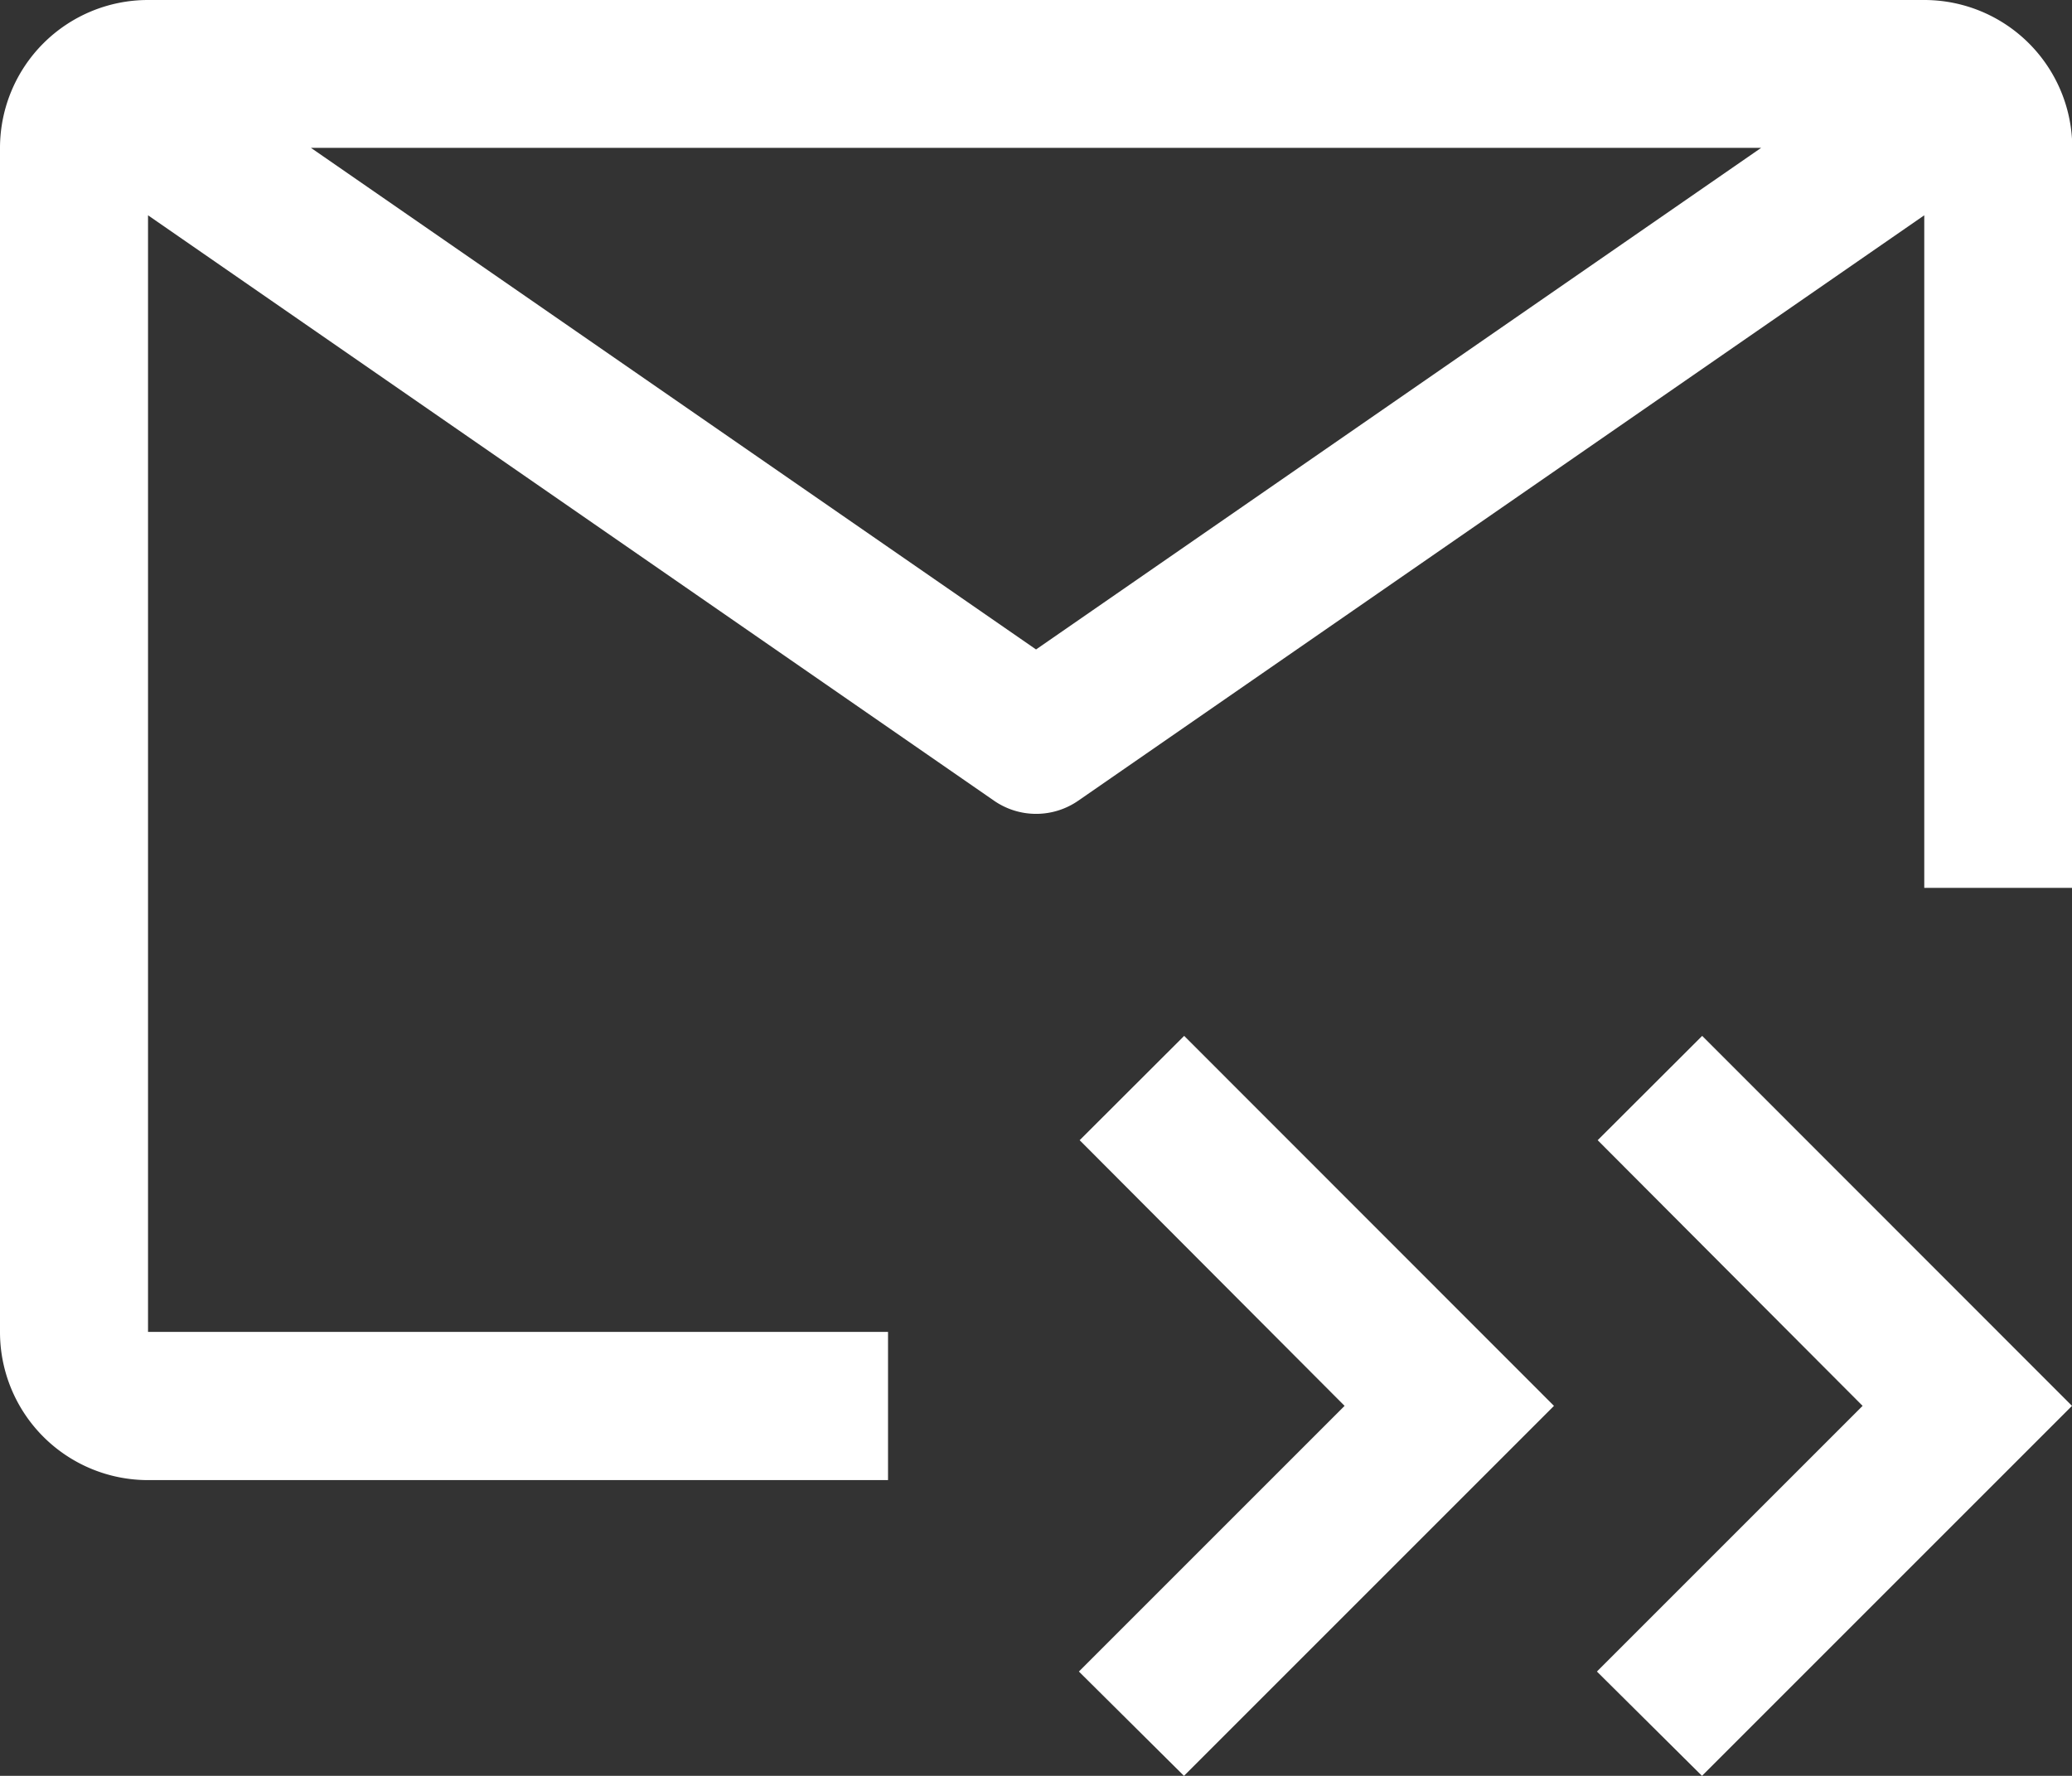 <svg xmlns="http://www.w3.org/2000/svg" width="22.047" height="18.897" viewBox="0 0 22.047 18.897">
  <rect x="0" y="0" width="22.047" height="18.897" fill="#333333" stroke="none"/>
  <g id="mail-all" transform="translate(-12 -30)">
    <path id="Path_73" data-name="Path 73" d="M99.488,115.11l2.819,2.827-2.827,2.827,1.118,1.11,3.937-3.937L100.6,114Z" transform="translate(-76 -72.977)" fill="#fff"/>
    <path id="Path_74" data-name="Path 74" d="M141.488,115.11l2.819,2.827-2.827,2.827,1.118,1.11,3.937-3.937L142.6,114Z" transform="translate(-112.488 -72.977)" fill="#fff"/>
    <path id="Path_75" data-name="Path 75" d="M21.449,44.173H13.575V32.291l9,6.228a.787.787,0,0,0,.9,0l9-6.228v7.157h1.575V31.575A1.575,1.575,0,0,0,32.472,30h-18.9A1.575,1.575,0,0,0,12,31.575v12.6a1.575,1.575,0,0,0,1.575,1.575h7.874Zm9.291-12.6-7.716,5.338-7.716-5.338Z" transform="translate(0)" fill="#fff"/>
  </g>
</svg>
